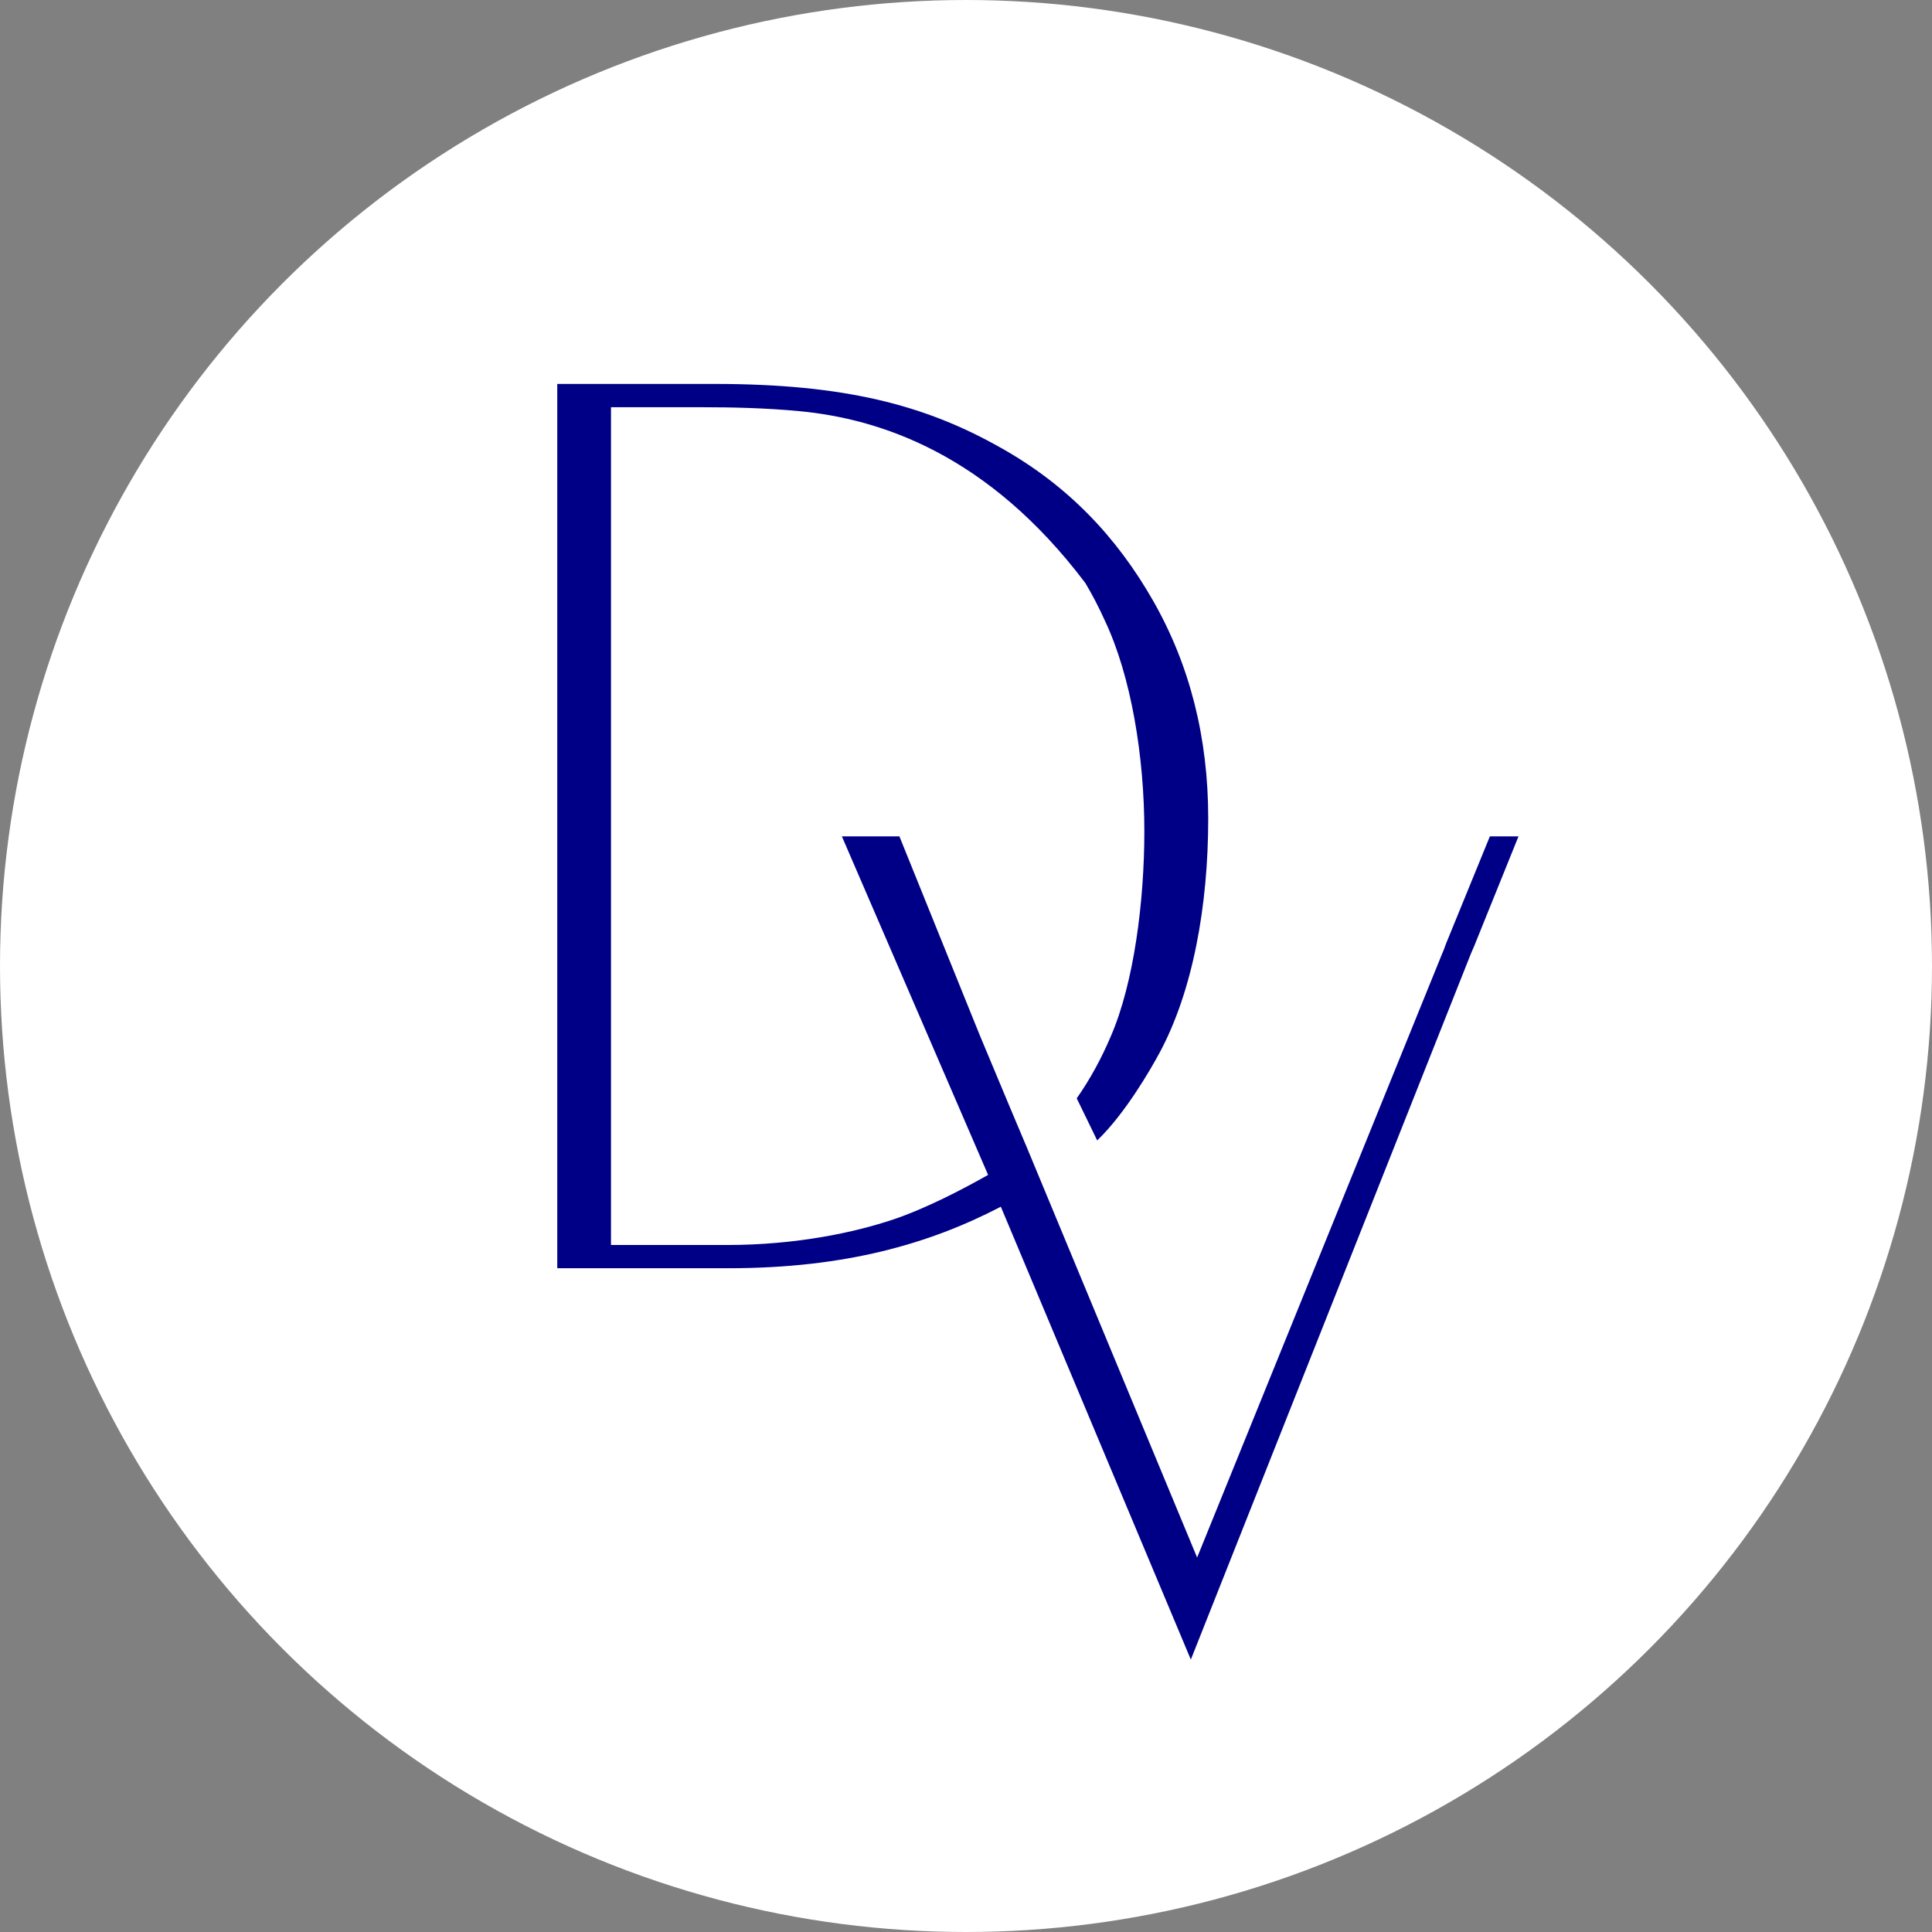 <?xml version="1.0" encoding="UTF-8"?> <svg xmlns="http://www.w3.org/2000/svg" width="32" height="32" viewBox="0 0 32 32" fill="none"><rect x="0" y="0" width="32" height="32" fill="#808080" stroke="none"/><circle cx="16" cy="16" r="16" fill="white"></circle><path fill-rule="evenodd" clip-rule="evenodd" d="M9.233 21.006H12.064C14.006 21.006 15.399 20.6 16.577 19.987L19.724 27.488L24.348 15.833C24.37 15.777 24.393 15.725 24.416 15.673L25.151 13.853H24.677L23.95 15.632C23.93 15.692 23.906 15.752 23.88 15.812L19.828 25.798L16.99 18.962L16.989 18.961C16.943 18.853 16.867 18.672 16.776 18.456L16.72 18.323C16.563 17.948 16.375 17.499 16.227 17.144L14.897 13.853H13.944L16.366 19.46C15.957 19.692 15.34 20.015 14.793 20.199C14.164 20.41 13.198 20.621 12.042 20.621H10.12V6.745H11.645C12.131 6.745 12.697 6.758 13.24 6.81C14.582 6.937 16.366 7.523 17.976 9.656C18.093 9.851 18.2 10.058 18.299 10.277C18.736 11.2 18.954 12.534 18.954 13.768C18.954 14.932 18.781 16.281 18.4 17.161C18.242 17.535 18.053 17.879 17.834 18.192L18.173 18.889C18.644 18.437 19.068 17.692 19.198 17.452C19.757 16.422 20.012 15.002 20.012 13.555C20.012 12.221 19.709 11.022 19.103 9.957C18.497 8.893 17.688 8.04 16.575 7.416C15.32 6.706 13.987 6.359 11.831 6.359H9.23V8.302V8.318V18.791V18.797V21.006H9.233Z" fill="#000087"></path></svg> 